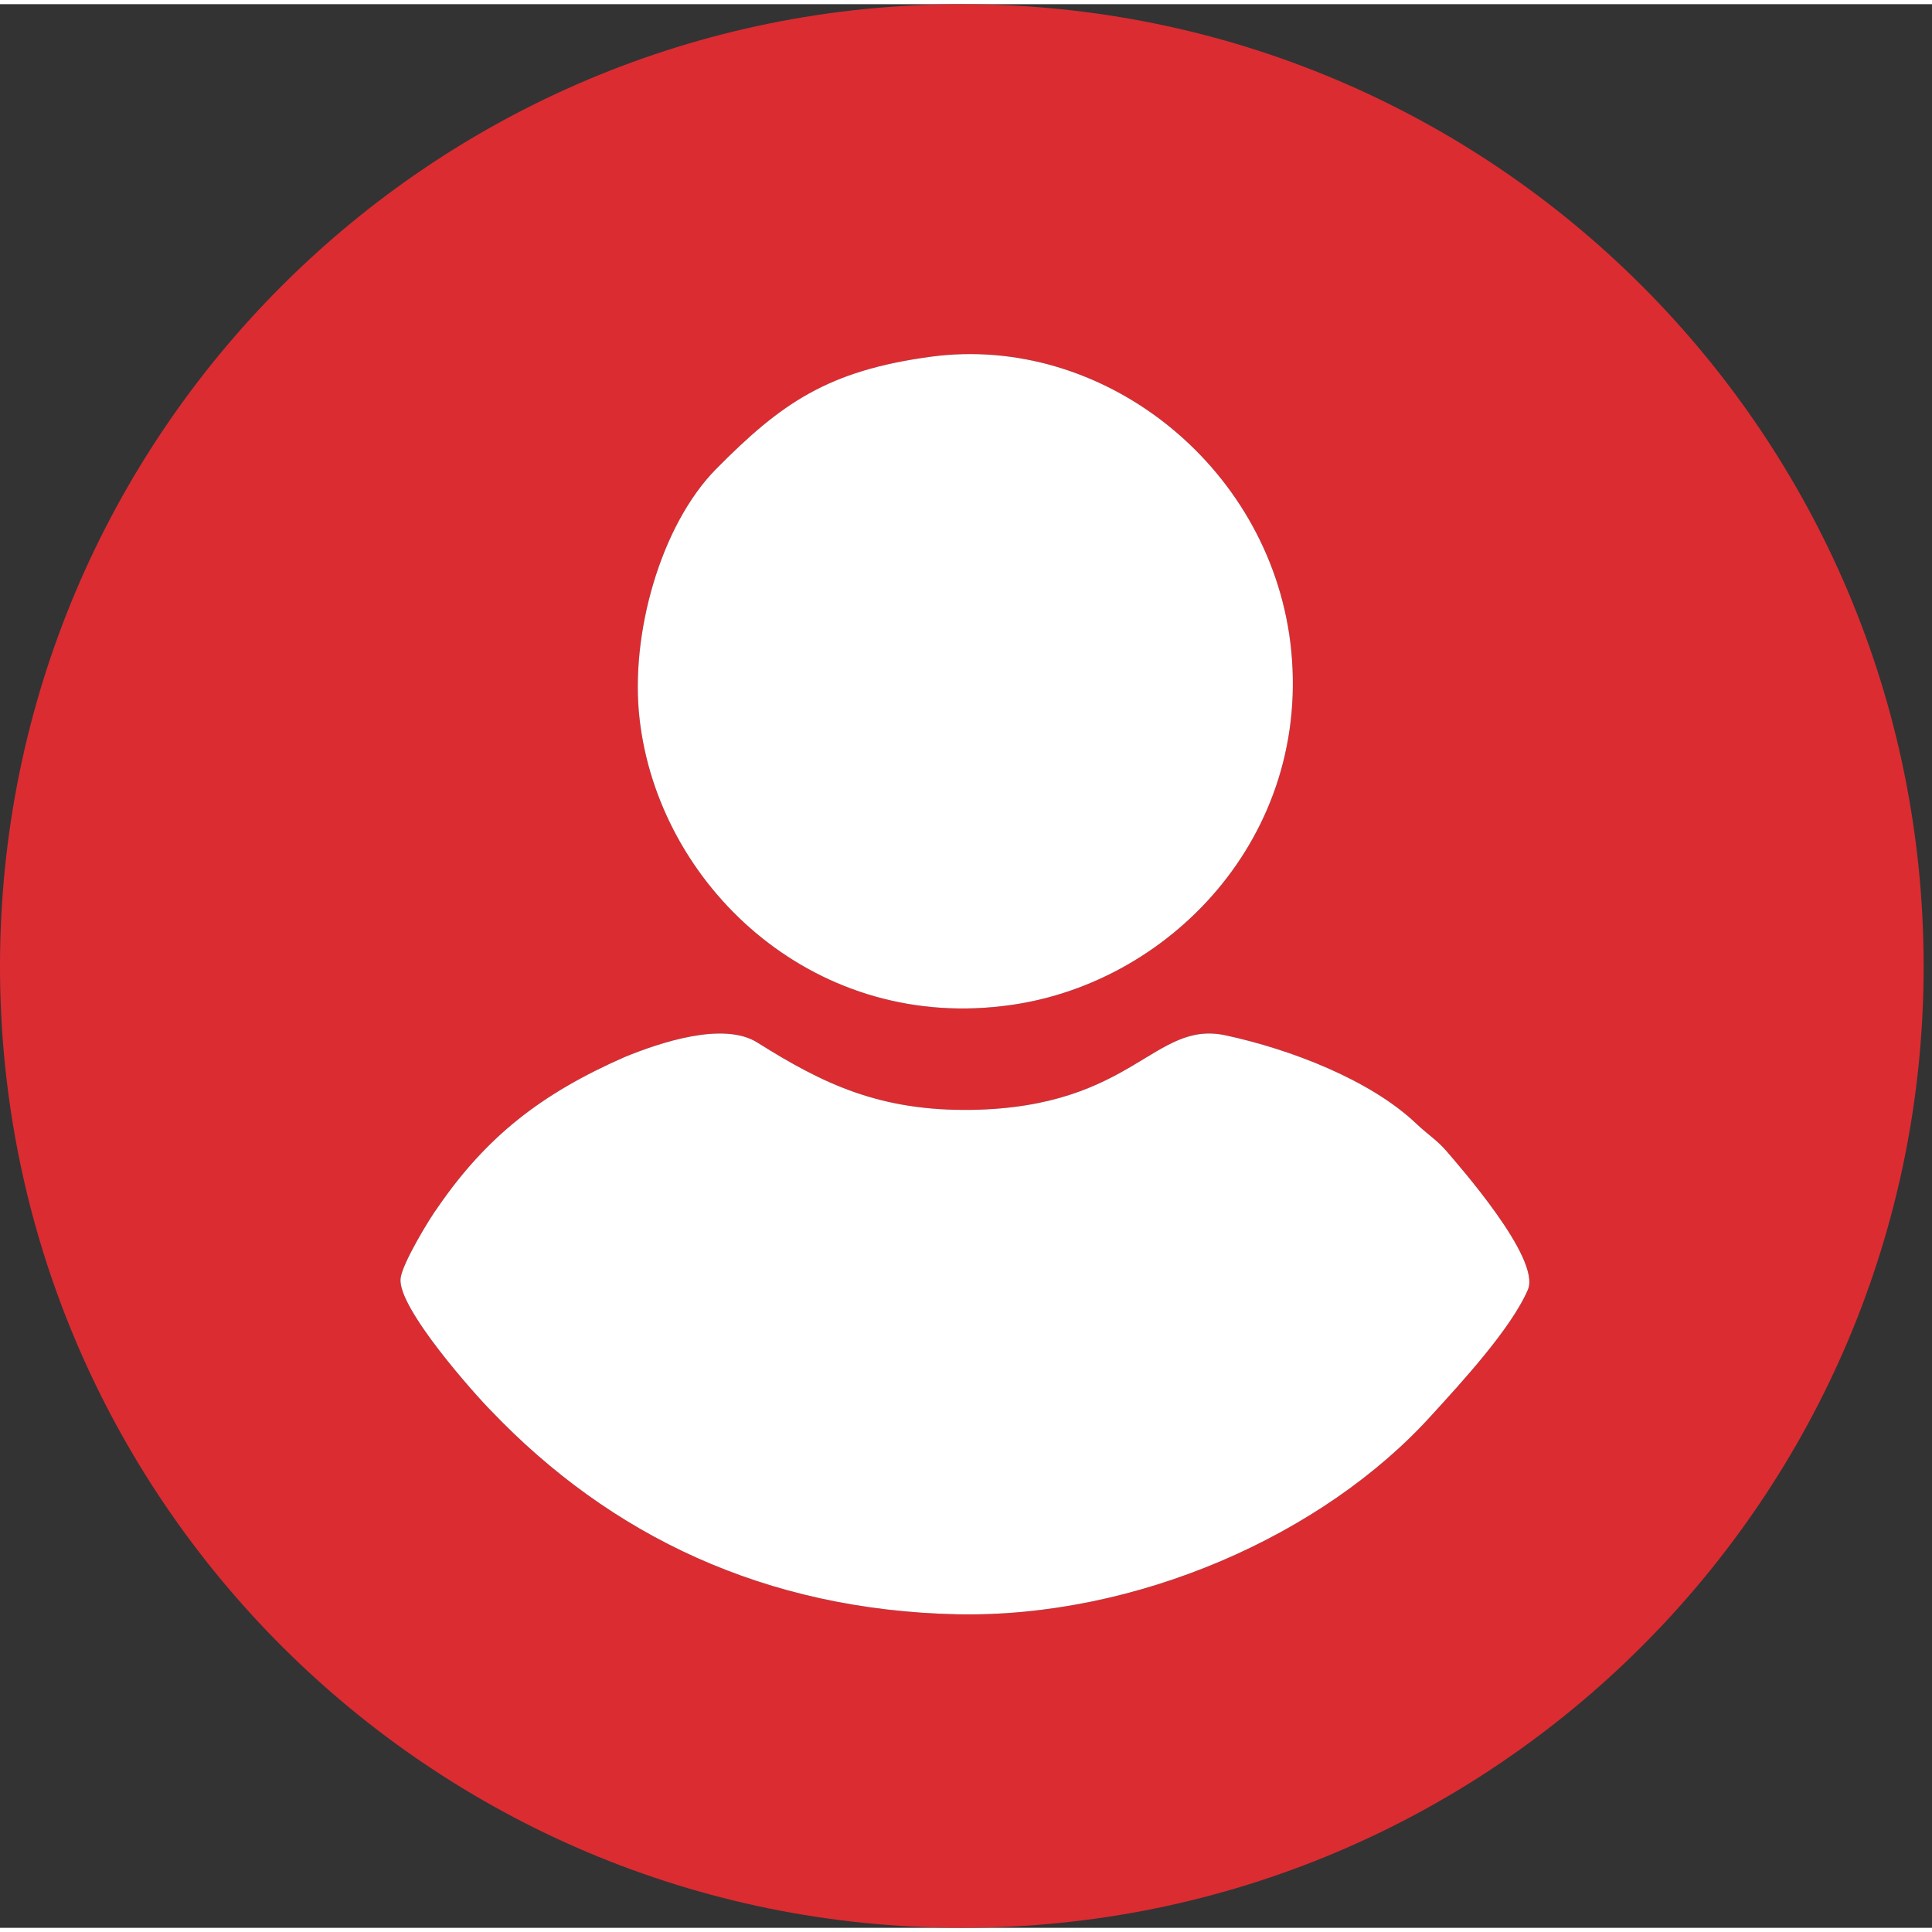 <svg xmlns="http://www.w3.org/2000/svg" xml:space="preserve" width="28px" height="28px" version="1.1" style="shape-rendering:geometricPrecision; text-rendering:geometricPrecision; image-rendering:optimizeQuality; fill-rule:evenodd; clip-rule:evenodd"
viewBox="0 0 27.73 27.61"  xmlns:xlink="http://www.w3.org/1999/xlink" >
 <rect x="0" y="0" width="27.73" height="27.61" fill="#333333" stroke="none"/>
 <defs>
  <style type="text/css">
   <![CDATA[
    .fil0 {fill:none}
    .fil1 {fill:#DB2C32}
    .fil2 {fill:white}
   ]]>
  </style>
 </defs>
 <g id="x0020_1">
  <path class="fil0" d="M17.03 0.38c0.12,0.03 0.25,0.06 0.37,0.09 1.22,0.31 2.48,0.84 3.53,1.46 1,0.6 1.53,1 2.36,1.77 0.75,0.69 0.92,0.86 1.61,1.72 1.75,2.19 2.73,5.05 2.83,7.94l0 0.94c-0.04,0.98 -0.17,1.95 -0.41,2.89 -0.47,1.88 -1.12,3.02 -2.11,4.54 -0.12,0.17 -0.23,0.33 -0.37,0.49l-0.75 0.86c-0.14,0.16 -0.21,0.26 -0.37,0.43 -0.95,0.95 -2.66,2.2 -3.91,2.74l-0.15 0.06c0.59,-0.28 1.15,-0.59 1.68,-0.94 -0.53,0.35 -1.09,0.66 -1.68,0.94l0 0m2.27 -1.35l0.03 -0.01c0.19,-0.14 0.37,-0.29 0.56,-0.44l0 0 0.16 -0.13 0.05 -0.04c0.16,-0.14 0.32,-0.28 0.48,-0.43l0.05 -0.04 0.15 -0.15 0.01 -0.01c0.11,-0.11 0.22,-0.22 0.33,-0.33l0.01 -0.01 0.13 -0.14 0.05 -0.06 0.12 -0.13 0.1 -0.11 0.17 -0.19 0.09 -0.1 0.09 -0.11 0.09 -0.12 0.1 -0.12 0 -0.01c0.05,-0.06 0.1,-0.12 0.15,-0.19l0.08 -0.11 0.09 -0.12 0.08 -0.12 0.09 -0.12 0.12 -0.18 0.1 -0.15 0.08 -0.13 0.07 -0.11 0.08 -0.13 0.11 -0.19 0.08 -0.13 0.08 -0.16 0.07 -0.12 0.08 -0.15 0.06 -0.11 0 -0.01 0.11 -0.22 0.01 -0.01 0.04 -0.1 0.09 -0.18 0.04 -0.1 0.09 -0.21 0.03 -0.05 0 -0.02c0.04,-0.08 0.07,-0.17 0.11,-0.26l0.03 -0.08c0.03,-0.08 0.06,-0.15 0.09,-0.22l0.02 -0.07c0.04,-0.1 0.07,-0.19 0.1,-0.28l0.01 -0.02 0.01 -0.04 0.08 -0.24 0.02 -0.08 0.07 -0.23 0.02 -0.07c0.03,-0.1 0.06,-0.2 0.08,-0.3l0.02 -0.05c0.02,-0.09 0.04,-0.17 0.06,-0.26l0.01 -0.07c0.02,-0.09 0.04,-0.17 0.06,-0.26l0.01 -0.04 0 -0.01 0 -0.01c0.02,-0.1 0.04,-0.19 0.06,-0.29l0.01 -0.08 0.04 -0.25 0.01 -0.06c0.02,-0.1 0.03,-0.21 0.05,-0.31l0.01 -0.07c0.01,-0.08 0.02,-0.17 0.02,-0.25l0.01 -0.09 0.02 -0.23 0.01 -0.09c0.01,-0.11 0.02,-0.21 0.02,-0.31l0 -0.08 0.01 -0.25 0.01 -0.08c0,-0.11 0,-0.22 0,-0.32 0,-0.12 0,-0.23 0,-0.35l-0.01 -0.07c0,-0.08 0,-0.17 -0.01,-0.26l0 -0.11 -0.02 -0.21 -0.01 -0.13 -0.01 -0.2 -0.02 -0.13c0,-0.08 -0.01,-0.15 -0.02,-0.22l-0.01 -0.1c-0.02,-0.11 -0.03,-0.22 -0.05,-0.32l0 -0.01c-0.02,-0.1 -0.03,-0.21 -0.05,-0.31l-0.02 -0.12 -0.04 -0.19 -0.03 -0.14 -0.04 -0.19 -0.03 -0.12 -0.05 -0.2 -0.02 -0.11 -0.06 -0.21 -0.03 -0.11c-0.03,-0.09 -0.06,-0.19 -0.09,-0.29l0 -0.01 -0.01 -0.04c-0.03,-0.08 -0.06,-0.17 -0.08,-0.25l-0.05 -0.14 -0.06 -0.16 -0.05 -0.13 -0.06 -0.17 -0.05 -0.12 -0.07 -0.18 -0.05 -0.12 -0.07 -0.16 -0.06 -0.13 0 -0.01c-0.04,-0.08 -0.08,-0.17 -0.12,-0.26l-0.01 0 -0.05 -0.1 -0.08 -0.18 -0.07 -0.12 -0.08 -0.15 -0.07 -0.13 -0.08 -0.15 -0.07 -0.12 -0.09 -0.14 -0.07 -0.14 -0.09 -0.14 -0.07 -0.11 -0.01 -0.01c-0.05,-0.08 -0.1,-0.16 -0.16,-0.24l-0.1 -0.15 -0.07 -0.09 -0.1 -0.15 -0.08 -0.11 -0.1 -0.13 -0.09 -0.12 -0.1 -0.12 -0.09 -0.12 -0.1 -0.12 -0.09 -0.1c-0.15,-0.18 -0.31,-0.36 -0.47,-0.53l-0.03 -0.03c-0.05,-0.05 -0.1,-0.11 -0.15,-0.16l-0.06 -0.06 -0.15 -0.15 -0.05 -0.05 -0.17 -0.16 -0.05 -0.05c-0.05,-0.05 -0.11,-0.1 -0.17,-0.15l-0.03 -0.03c-0.19,-0.18 -0.39,-0.35 -0.6,-0.51l-0.03 -0.02 -0.18 -0.14 -0.06 -0.05 -0.17 -0.13 -0.06 -0.04 -0.18 -0.13 -0.07 -0.05c-0.06,-0.04 -0.12,-0.08 -0.19,-0.13l0 0c-0.31,-0.2 -0.62,-0.39 -0.94,-0.58l-0.05 -0.02 -0.21 -0.11 -0.05 -0.03 -0.22 -0.11 -0.02 -0.02c-0.34,-0.16 -0.68,-0.32 -1.03,-0.46l0 0c-0.09,-0.03 -0.17,-0.06 -0.25,-0.1l-0.03 -0.01c-0.08,-0.03 -0.17,-0.06 -0.25,-0.09l-0.02 -0.01c-0.45,-0.15 -0.91,-0.29 -1.37,-0.4"/>
  <path class="fil1" d="M13.81 0c7.62,0 13.8,6.18 13.8,13.81 0,7.62 -6.18,13.8 -13.8,13.8 -7.63,0 -13.81,-6.18 -13.81,-13.8 0,-7.63 6.18,-13.81 13.81,-13.81zm-0.45 5.06c-1.47,0.2 -2.15,0.67 -3.08,1.61 -0.8,0.81 -1.24,2.38 -1.1,3.59 0.27,2.37 2.45,4.45 5.21,4.12 2.37,-0.27 4.47,-2.44 4.13,-5.22 -0.32,-2.56 -2.71,-4.43 -5.16,-4.1zm8.57 13.39c0.19,-0.45 -1.01,-1.8 -1.17,-1.99 -0.14,-0.16 -0.26,-0.23 -0.43,-0.39 -0.66,-0.63 -1.81,-1.07 -2.74,-1.27 -1.03,-0.22 -1.32,1.03 -3.64,1.07 -1.32,0.02 -2.13,-0.37 -3.07,-0.96 -0.49,-0.32 -1.42,0 -1.91,0.2 -1.21,0.53 -1.99,1.15 -2.68,2.15 -0.12,0.16 -0.52,0.82 -0.54,1.03 -0.05,0.42 1.09,1.69 1.3,1.9 1.71,1.79 3.93,2.86 6.69,2.92 2.56,0.05 5.25,-1.13 6.81,-2.86 0.42,-0.46 1.14,-1.24 1.38,-1.8z"/>
  <path class="fil2" d="M21.93 18.45c0.19,-0.45 -1.01,-1.8 -1.17,-1.99 -0.14,-0.16 -0.26,-0.23 -0.43,-0.39 -0.66,-0.63 -1.81,-1.07 -2.74,-1.27 -1.03,-0.22 -1.32,1.03 -3.64,1.07 -1.32,0.02 -2.13,-0.37 -3.07,-0.96 -0.49,-0.32 -1.42,0 -1.91,0.2 -1.21,0.53 -1.99,1.15 -2.68,2.15 -0.12,0.16 -0.52,0.82 -0.54,1.03 -0.05,0.42 1.09,1.69 1.3,1.9 1.71,1.79 3.93,2.86 6.69,2.92 2.56,0.05 5.25,-1.13 6.81,-2.86 0.42,-0.46 1.14,-1.24 1.38,-1.8z"/>
  <path class="fil2" d="M13.36 5.06c-1.48,0.2 -2.15,0.67 -3.08,1.61 -0.8,0.81 -1.24,2.38 -1.1,3.59 0.27,2.37 2.45,4.45 5.21,4.12 2.37,-0.27 4.47,-2.44 4.13,-5.22 -0.32,-2.56 -2.71,-4.43 -5.16,-4.1z"/>
 </g>
</svg>
